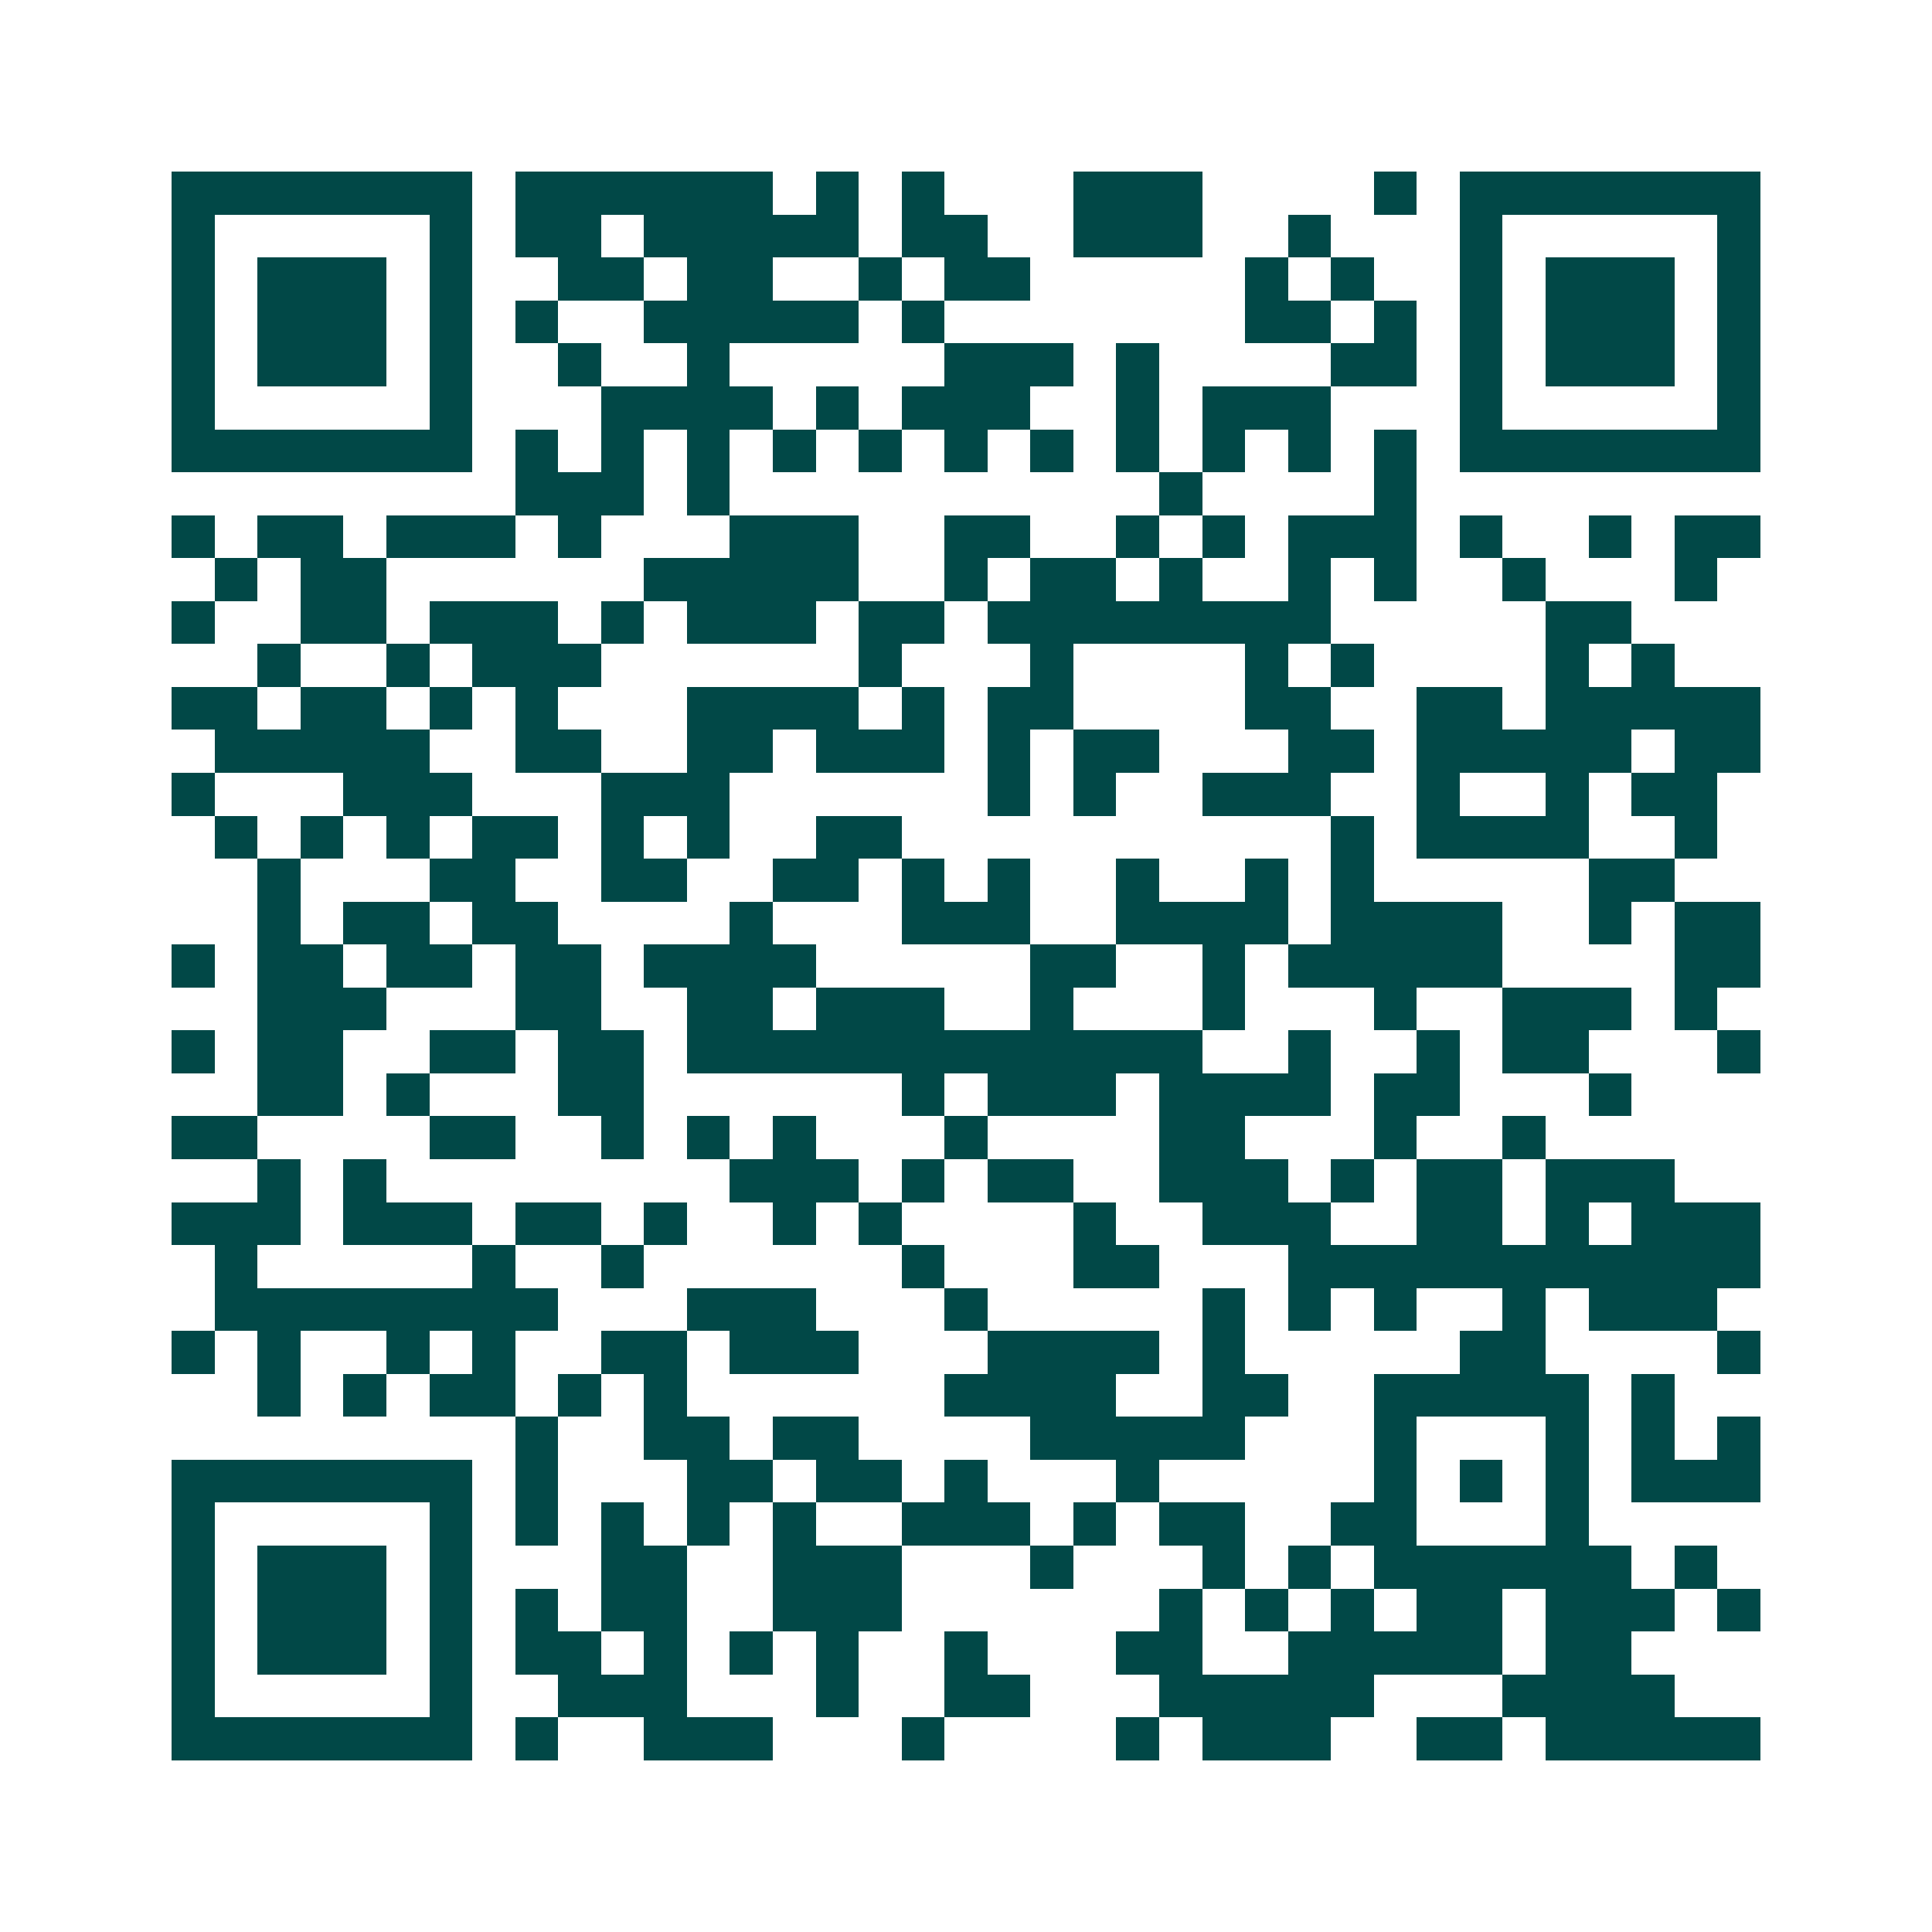 <svg xmlns="http://www.w3.org/2000/svg" width="200" height="200" viewBox="0 0 45 45" shape-rendering="crispEdges"><path fill="#ffffff" d="M0 0h45v45H0z"/><path stroke="#014847" d="M4 4.5h7m1 0h6m1 0h1m1 0h1m3 0h3m4 0h1m1 0h7M4 5.5h1m5 0h1m1 0h2m1 0h5m1 0h2m2 0h3m2 0h1m3 0h1m5 0h1M4 6.5h1m1 0h3m1 0h1m2 0h2m1 0h2m2 0h1m1 0h2m5 0h1m1 0h1m2 0h1m1 0h3m1 0h1M4 7.5h1m1 0h3m1 0h1m1 0h1m2 0h5m1 0h1m7 0h2m1 0h1m1 0h1m1 0h3m1 0h1M4 8.5h1m1 0h3m1 0h1m2 0h1m2 0h1m5 0h3m1 0h1m4 0h2m1 0h1m1 0h3m1 0h1M4 9.5h1m5 0h1m3 0h4m1 0h1m1 0h3m2 0h1m1 0h3m3 0h1m5 0h1M4 10.5h7m1 0h1m1 0h1m1 0h1m1 0h1m1 0h1m1 0h1m1 0h1m1 0h1m1 0h1m1 0h1m1 0h1m1 0h7M12 11.5h3m1 0h1m10 0h1m4 0h1M4 12.5h1m1 0h2m1 0h3m1 0h1m3 0h3m2 0h2m2 0h1m1 0h1m1 0h3m1 0h1m2 0h1m1 0h2M5 13.5h1m1 0h2m6 0h5m2 0h1m1 0h2m1 0h1m2 0h1m1 0h1m2 0h1m3 0h1M4 14.5h1m2 0h2m1 0h3m1 0h1m1 0h3m1 0h2m1 0h8m5 0h2M6 15.5h1m2 0h1m1 0h3m6 0h1m3 0h1m4 0h1m1 0h1m4 0h1m1 0h1M4 16.5h2m1 0h2m1 0h1m1 0h1m3 0h4m1 0h1m1 0h2m4 0h2m2 0h2m1 0h5M5 17.5h5m2 0h2m2 0h2m1 0h3m1 0h1m1 0h2m3 0h2m1 0h5m1 0h2M4 18.5h1m3 0h3m3 0h3m6 0h1m1 0h1m2 0h3m2 0h1m2 0h1m1 0h2M5 19.5h1m1 0h1m1 0h1m1 0h2m1 0h1m1 0h1m2 0h2m10 0h1m1 0h4m2 0h1M6 20.5h1m3 0h2m2 0h2m2 0h2m1 0h1m1 0h1m2 0h1m2 0h1m1 0h1m5 0h2M6 21.5h1m1 0h2m1 0h2m4 0h1m3 0h3m2 0h4m1 0h4m2 0h1m1 0h2M4 22.5h1m1 0h2m1 0h2m1 0h2m1 0h4m5 0h2m2 0h1m1 0h5m4 0h2M6 23.5h3m3 0h2m2 0h2m1 0h3m2 0h1m3 0h1m3 0h1m2 0h3m1 0h1M4 24.5h1m1 0h2m2 0h2m1 0h2m1 0h12m2 0h1m2 0h1m1 0h2m3 0h1M6 25.5h2m1 0h1m3 0h2m6 0h1m1 0h3m1 0h4m1 0h2m3 0h1M4 26.5h2m4 0h2m2 0h1m1 0h1m1 0h1m3 0h1m4 0h2m3 0h1m2 0h1M6 27.5h1m1 0h1m8 0h3m1 0h1m1 0h2m2 0h3m1 0h1m1 0h2m1 0h3M4 28.5h3m1 0h3m1 0h2m1 0h1m2 0h1m1 0h1m4 0h1m2 0h3m2 0h2m1 0h1m1 0h3M5 29.5h1m5 0h1m2 0h1m6 0h1m3 0h2m3 0h11M5 30.5h8m3 0h3m3 0h1m5 0h1m1 0h1m1 0h1m2 0h1m1 0h3M4 31.5h1m1 0h1m2 0h1m1 0h1m2 0h2m1 0h3m3 0h4m1 0h1m5 0h2m4 0h1M6 32.5h1m1 0h1m1 0h2m1 0h1m1 0h1m6 0h4m2 0h2m2 0h5m1 0h1M12 33.5h1m2 0h2m1 0h2m4 0h5m3 0h1m3 0h1m1 0h1m1 0h1M4 34.5h7m1 0h1m3 0h2m1 0h2m1 0h1m3 0h1m5 0h1m1 0h1m1 0h1m1 0h3M4 35.5h1m5 0h1m1 0h1m1 0h1m1 0h1m1 0h1m2 0h3m1 0h1m1 0h2m2 0h2m3 0h1M4 36.5h1m1 0h3m1 0h1m3 0h2m2 0h3m3 0h1m3 0h1m1 0h1m1 0h6m1 0h1M4 37.5h1m1 0h3m1 0h1m1 0h1m1 0h2m2 0h3m6 0h1m1 0h1m1 0h1m1 0h2m1 0h3m1 0h1M4 38.5h1m1 0h3m1 0h1m1 0h2m1 0h1m1 0h1m1 0h1m2 0h1m3 0h2m2 0h5m1 0h2M4 39.5h1m5 0h1m2 0h3m3 0h1m2 0h2m3 0h5m3 0h4M4 40.5h7m1 0h1m2 0h3m3 0h1m4 0h1m1 0h3m2 0h2m1 0h5"/></svg>

